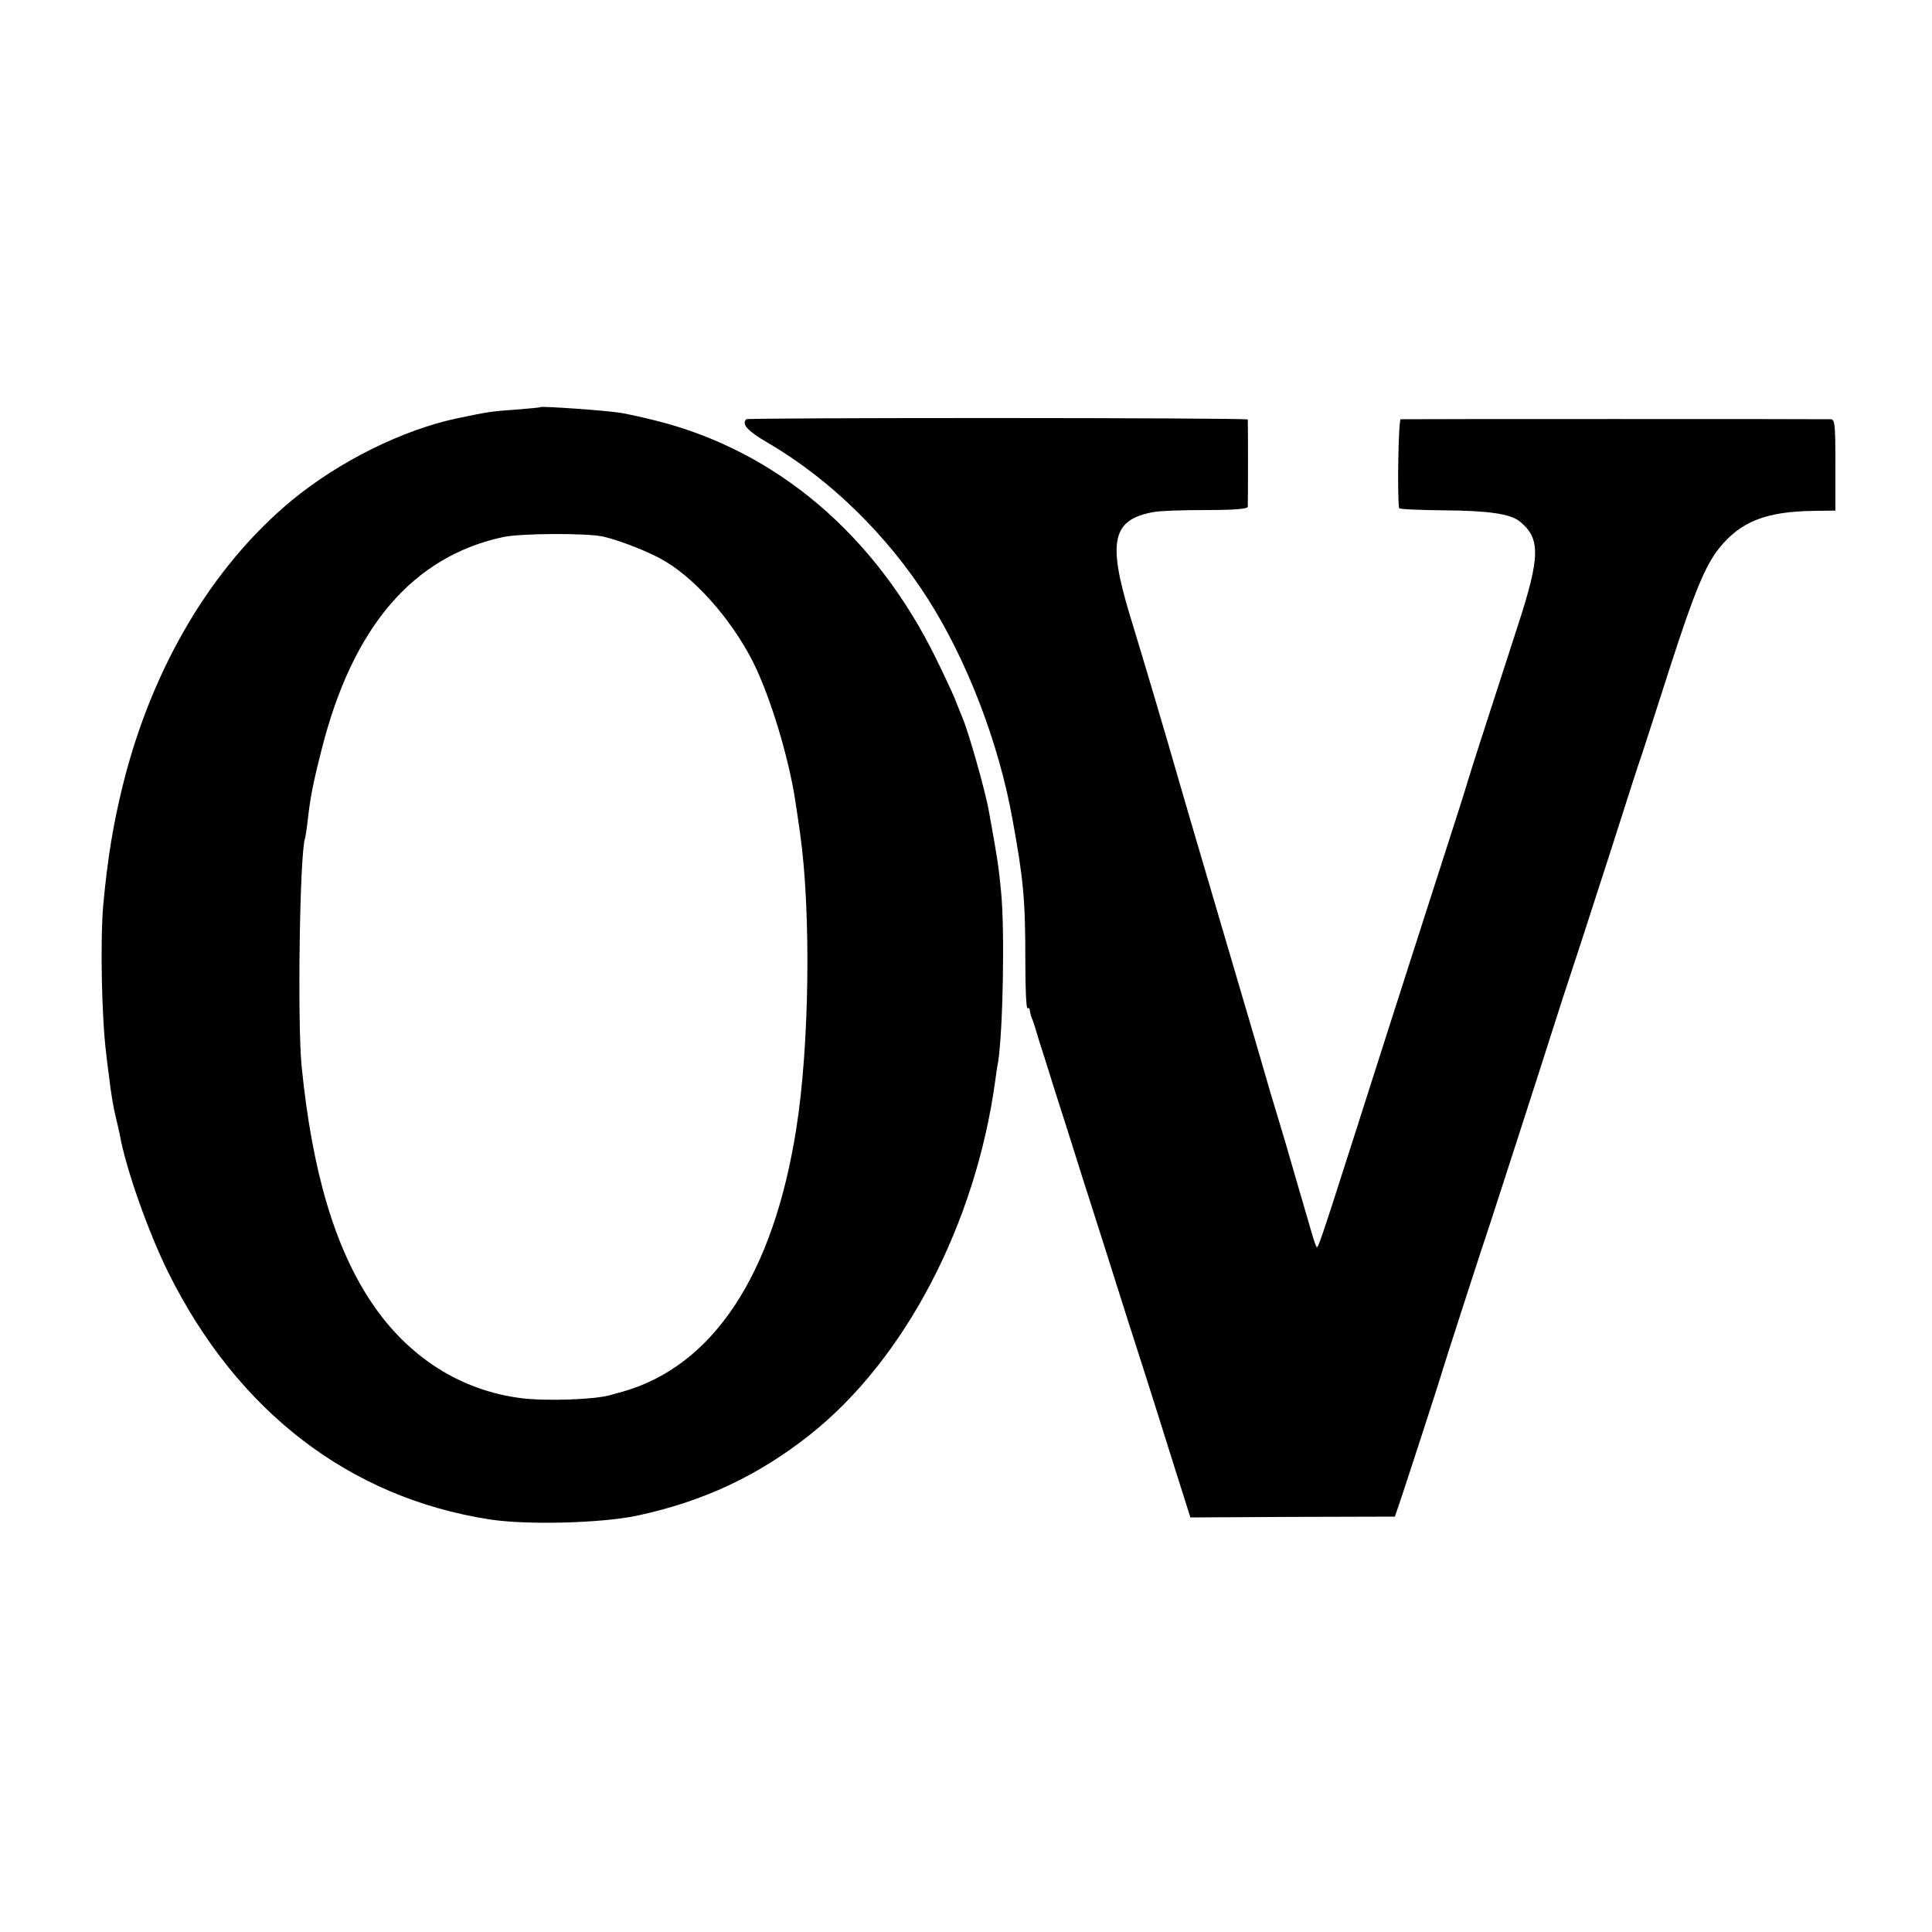 <?xml version="1.0" standalone="no"?>
<!DOCTYPE svg PUBLIC "-//W3C//DTD SVG 20010904//EN"
 "http://www.w3.org/TR/2001/REC-SVG-20010904/DTD/svg10.dtd">
<svg version="1.0" xmlns="http://www.w3.org/2000/svg"
 width="700pt" height="700pt" viewBox="0 0 700 700"
 preserveAspectRatio="xMidYMid meet">
<g transform="translate(0,700) scale(0.1,-0.1)"
fill="#000000" stroke="none">
<path d="M1958 5525 c-2 -2 -41 -5 -88 -9 -88 -6 -100 -8 -211 -31 -200 -42
-431 -157 -603 -299 -287 -238 -504 -602 -610 -1027 -35 -141 -56 -265 -72
-439 -11 -127 -6 -404 11 -540 3 -25 7 -61 10 -80 7 -61 16 -114 25 -150 5
-19 11 -47 14 -61 21 -120 103 -353 176 -500 250 -503 656 -815 1163 -894 135
-21 402 -14 533 13 241 51 441 145 629 294 343 272 600 762 671 1283 3 22 7
51 10 65 18 112 25 480 11 620 -8 85 -14 127 -44 290 -13 75 -75 293 -98 345
-7 17 -19 46 -26 65 -8 19 -38 84 -68 145 -220 447 -576 750 -1011 860 -52 13
-111 26 -130 29 -56 9 -287 25 -292 21z m227 -469 c61 -14 171 -57 224 -89
123 -73 261 -236 333 -394 63 -139 123 -349 143 -498 2 -11 8 -54 14 -95 40
-285 34 -768 -14 -1070 -83 -528 -300 -858 -628 -952 -23 -6 -44 -12 -47 -13
-56 -16 -230 -22 -320 -11 -219 27 -410 148 -542 344 -135 200 -217 478 -255
857 -16 161 -7 771 12 827 2 7 6 33 9 58 10 90 19 138 52 267 112 441 329 696
656 767 64 14 302 15 363 2z"/>
<path d="M2704 5481 c-18 -18 5 -43 79 -86 223 -130 431 -333 579 -565 142
-223 256 -520 306 -796 40 -220 47 -289 47 -516 0 -97 3 -174 8 -171 4 2 8 -1
8 -6 2 -14 4 -22 12 -41 3 -8 12 -37 20 -65 9 -27 36 -113 60 -190 25 -77 70
-219 100 -315 31 -96 106 -332 167 -525 62 -192 137 -429 167 -526 l56 -177
371 2 370 1 22 65 c26 77 148 453 149 460 1 6 148 461 175 540 17 52 154 474
261 810 28 85 59 180 69 210 10 30 59 183 110 340 50 157 99 310 110 340 10
30 55 170 100 310 88 273 129 372 179 434 78 97 171 133 344 135 l77 1 0 165
c0 150 -2 165 -17 166 -23 1 -1545 1 -1558 0 -8 -1 -13 -271 -6 -322 1 -4 72
-7 159 -8 166 -1 244 -13 278 -40 76 -61 75 -127 -6 -376 -120 -370 -172 -531
-185 -575 -7 -25 -40 -128 -73 -230 -50 -156 -184 -571 -327 -1020 -146 -456
-140 -437 -147 -424 -2 5 -10 27 -16 49 -39 134 -76 260 -96 330 -42 138 -65
216 -105 355 -22 74 -92 313 -156 530 -64 217 -122 415 -129 440 -32 113 -129
440 -172 580 -82 271 -64 348 87 375 19 4 103 7 187 7 105 0 152 4 153 12 1
14 1 309 0 316 -1 7 -1810 7 -1817 1z"/>
</g>
</svg>
